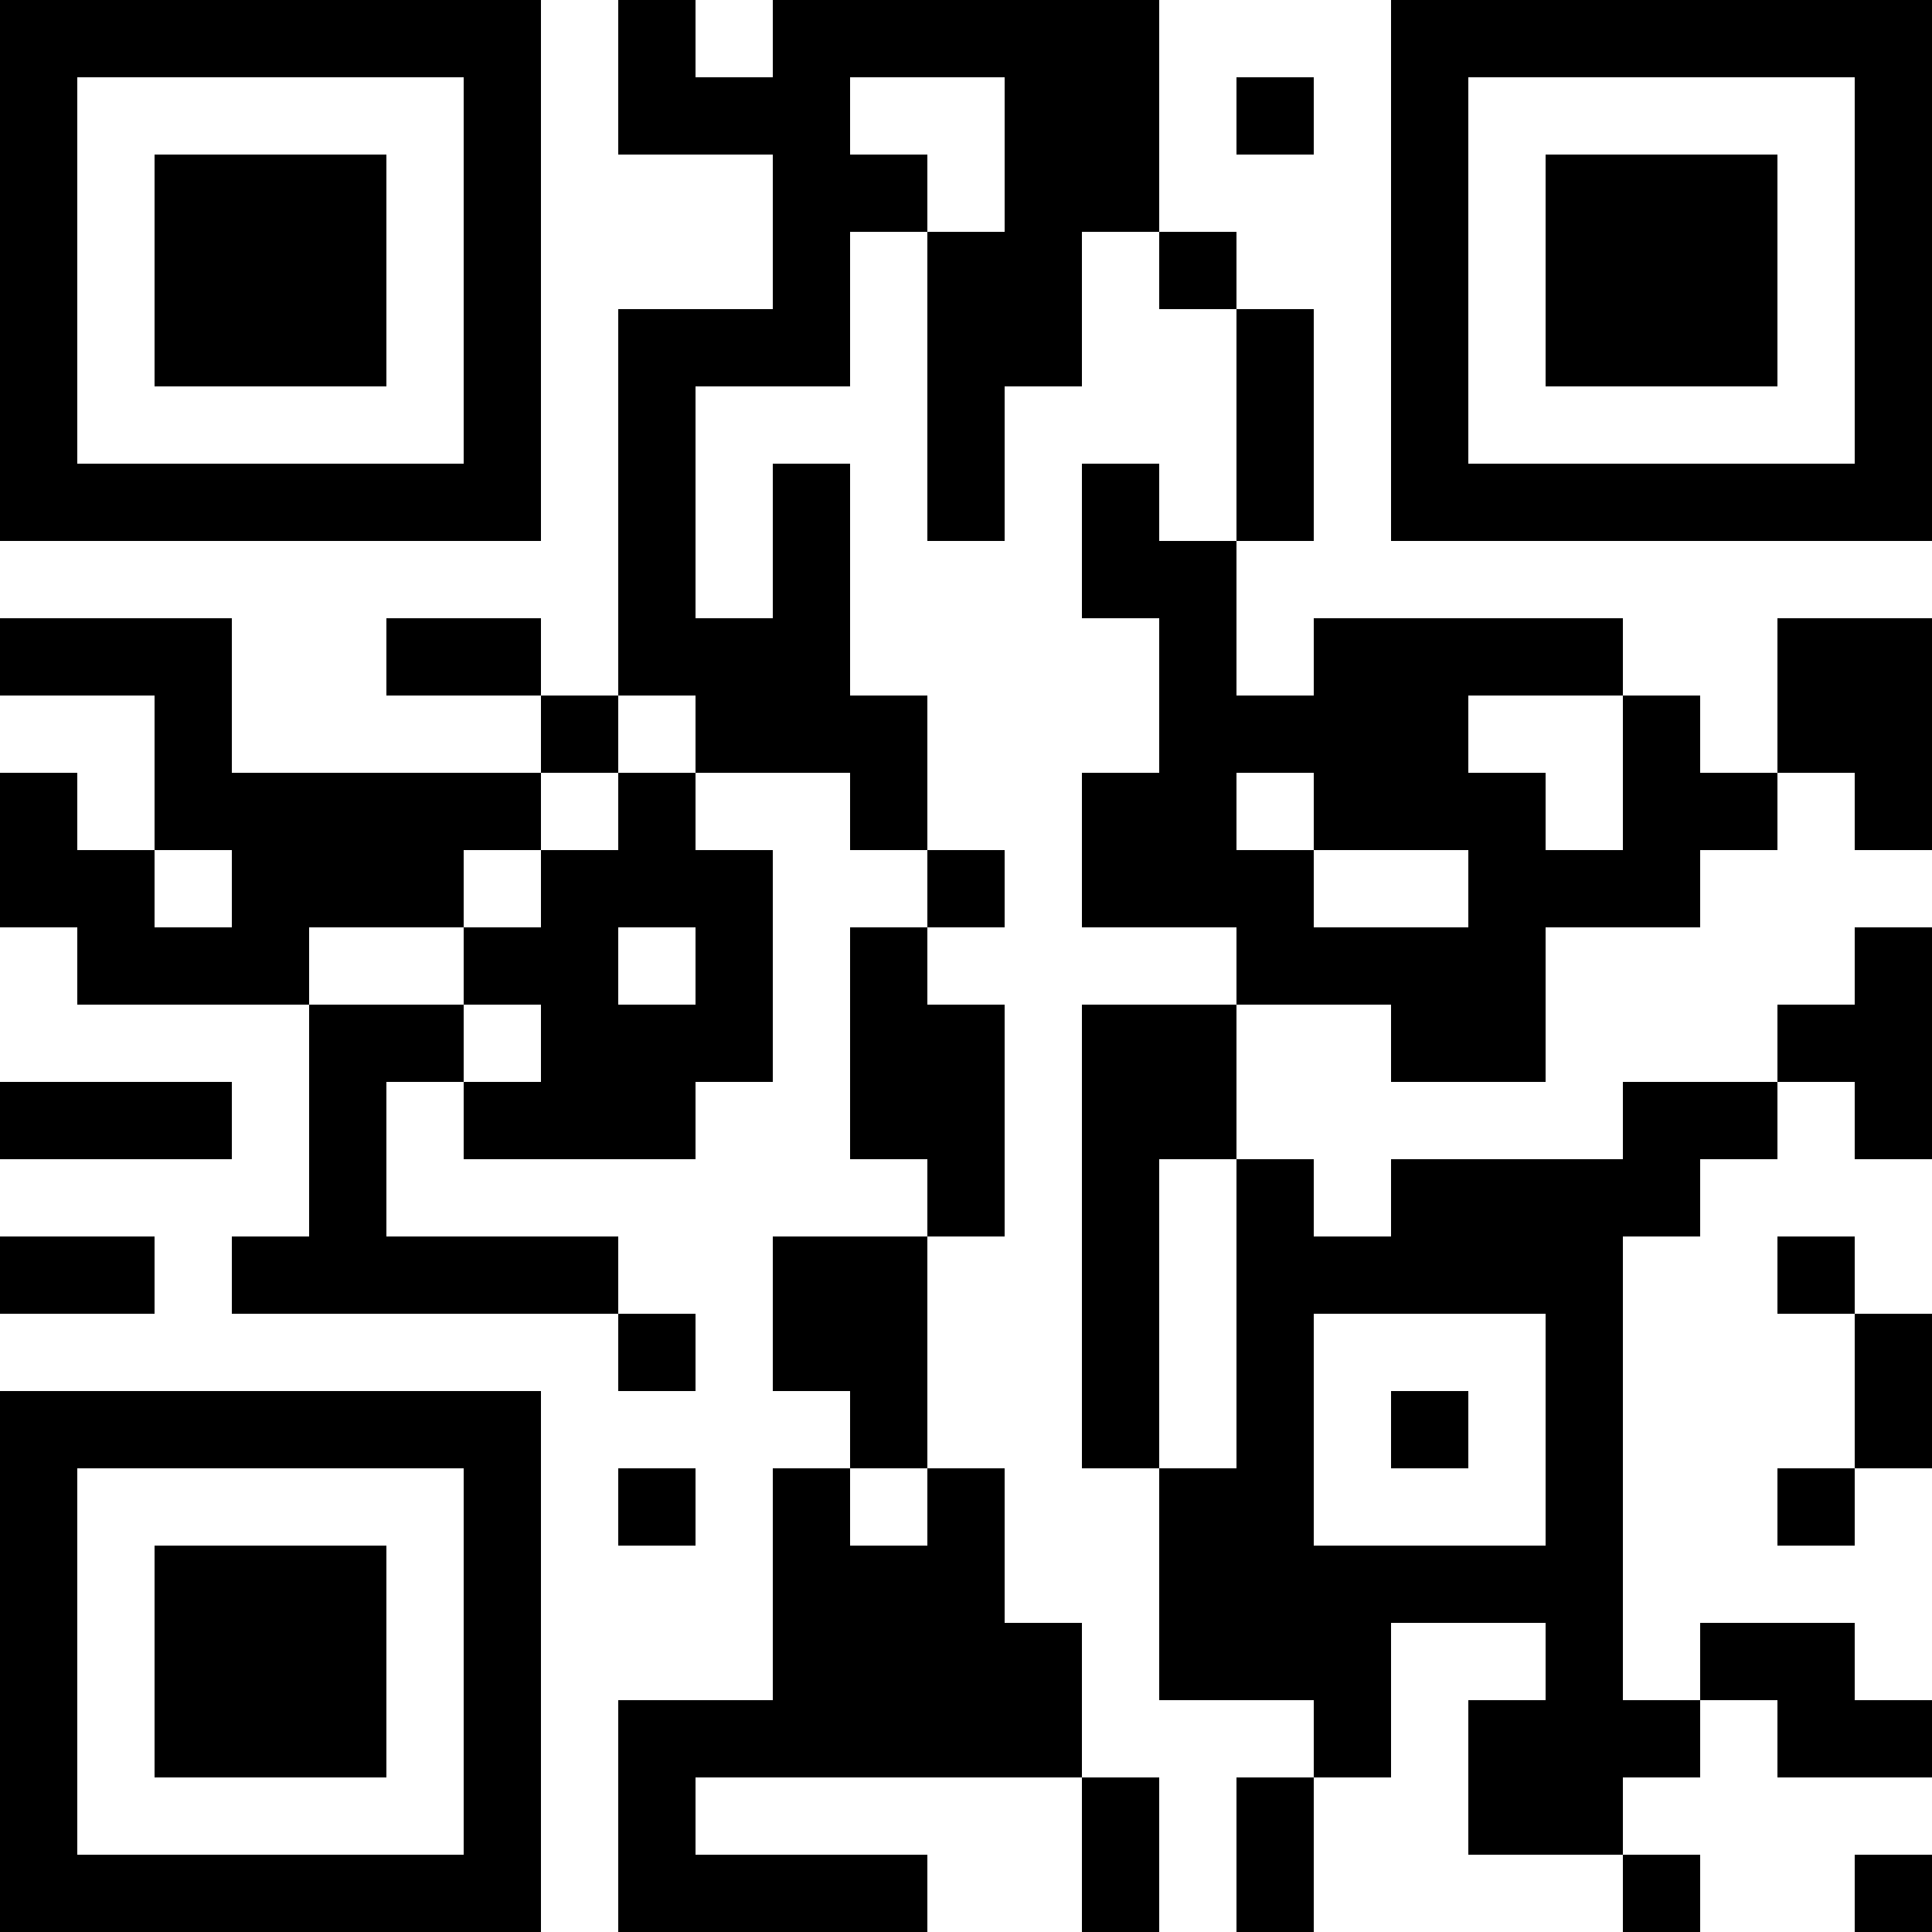 <?xml version="1.0" encoding="UTF-8"?>
<svg xmlns="http://www.w3.org/2000/svg" version="1.1" width="1000" height="1000" viewBox="0 0 1000 1000"><rect x="0" y="0" width="1000" height="1000" fill="#ffffff"/><g transform="scale(40)"><g transform="translate(0,0)"><path fill-rule="evenodd" d="M8 0L8 2L10 2L10 4L8 4L8 9L7 9L7 8L5 8L5 9L7 9L7 10L3 10L3 8L0 8L0 9L2 9L2 11L1 11L1 10L0 10L0 12L1 12L1 13L4 13L4 16L3 16L3 17L8 17L8 18L9 18L9 17L8 17L8 16L5 16L5 14L6 14L6 15L9 15L9 14L10 14L10 11L9 11L9 10L11 10L11 11L12 11L12 12L11 12L11 15L12 15L12 16L10 16L10 18L11 18L11 19L10 19L10 22L8 22L8 25L12 25L12 24L9 24L9 23L14 23L14 25L15 25L15 23L14 23L14 21L13 21L13 19L12 19L12 16L13 16L13 13L12 13L12 12L13 12L13 11L12 11L12 9L11 9L11 6L10 6L10 8L9 8L9 5L11 5L11 3L12 3L12 7L13 7L13 5L14 5L14 3L15 3L15 4L16 4L16 7L15 7L15 6L14 6L14 8L15 8L15 10L14 10L14 12L16 12L16 13L14 13L14 19L15 19L15 22L17 22L17 23L16 23L16 25L17 25L17 23L18 23L18 21L20 21L20 22L19 22L19 24L21 24L21 25L22 25L22 24L21 24L21 23L22 23L22 22L23 22L23 23L25 23L25 22L24 22L24 21L22 21L22 22L21 22L21 16L22 16L22 15L23 15L23 14L24 14L24 15L25 15L25 12L24 12L24 13L23 13L23 14L21 14L21 15L18 15L18 16L17 16L17 15L16 15L16 13L18 13L18 14L20 14L20 12L22 12L22 11L23 11L23 10L24 10L24 11L25 11L25 8L23 8L23 10L22 10L22 9L21 9L21 8L17 8L17 9L16 9L16 7L17 7L17 4L16 4L16 3L15 3L15 0L10 0L10 1L9 1L9 0ZM11 1L11 2L12 2L12 3L13 3L13 1ZM16 1L16 2L17 2L17 1ZM8 9L8 10L7 10L7 11L6 11L6 12L4 12L4 13L6 13L6 14L7 14L7 13L6 13L6 12L7 12L7 11L8 11L8 10L9 10L9 9ZM19 9L19 10L20 10L20 11L21 11L21 9ZM16 10L16 11L17 11L17 12L19 12L19 11L17 11L17 10ZM2 11L2 12L3 12L3 11ZM8 12L8 13L9 13L9 12ZM0 14L0 15L3 15L3 14ZM15 15L15 19L16 19L16 15ZM0 16L0 17L2 17L2 16ZM23 16L23 17L24 17L24 19L23 19L23 20L24 20L24 19L25 19L25 17L24 17L24 16ZM17 17L17 20L20 20L20 17ZM18 18L18 19L19 19L19 18ZM8 19L8 20L9 20L9 19ZM11 19L11 20L12 20L12 19ZM24 24L24 25L25 25L25 24ZM0 0L0 7L7 7L7 0ZM1 1L1 6L6 6L6 1ZM2 2L2 5L5 5L5 2ZM18 0L18 7L25 7L25 0ZM19 1L19 6L24 6L24 1ZM20 2L20 5L23 5L23 2ZM0 18L0 25L7 25L7 18ZM1 19L1 24L6 24L6 19ZM2 20L2 23L5 23L5 20Z" fill="#000000"/></g></g></svg>
